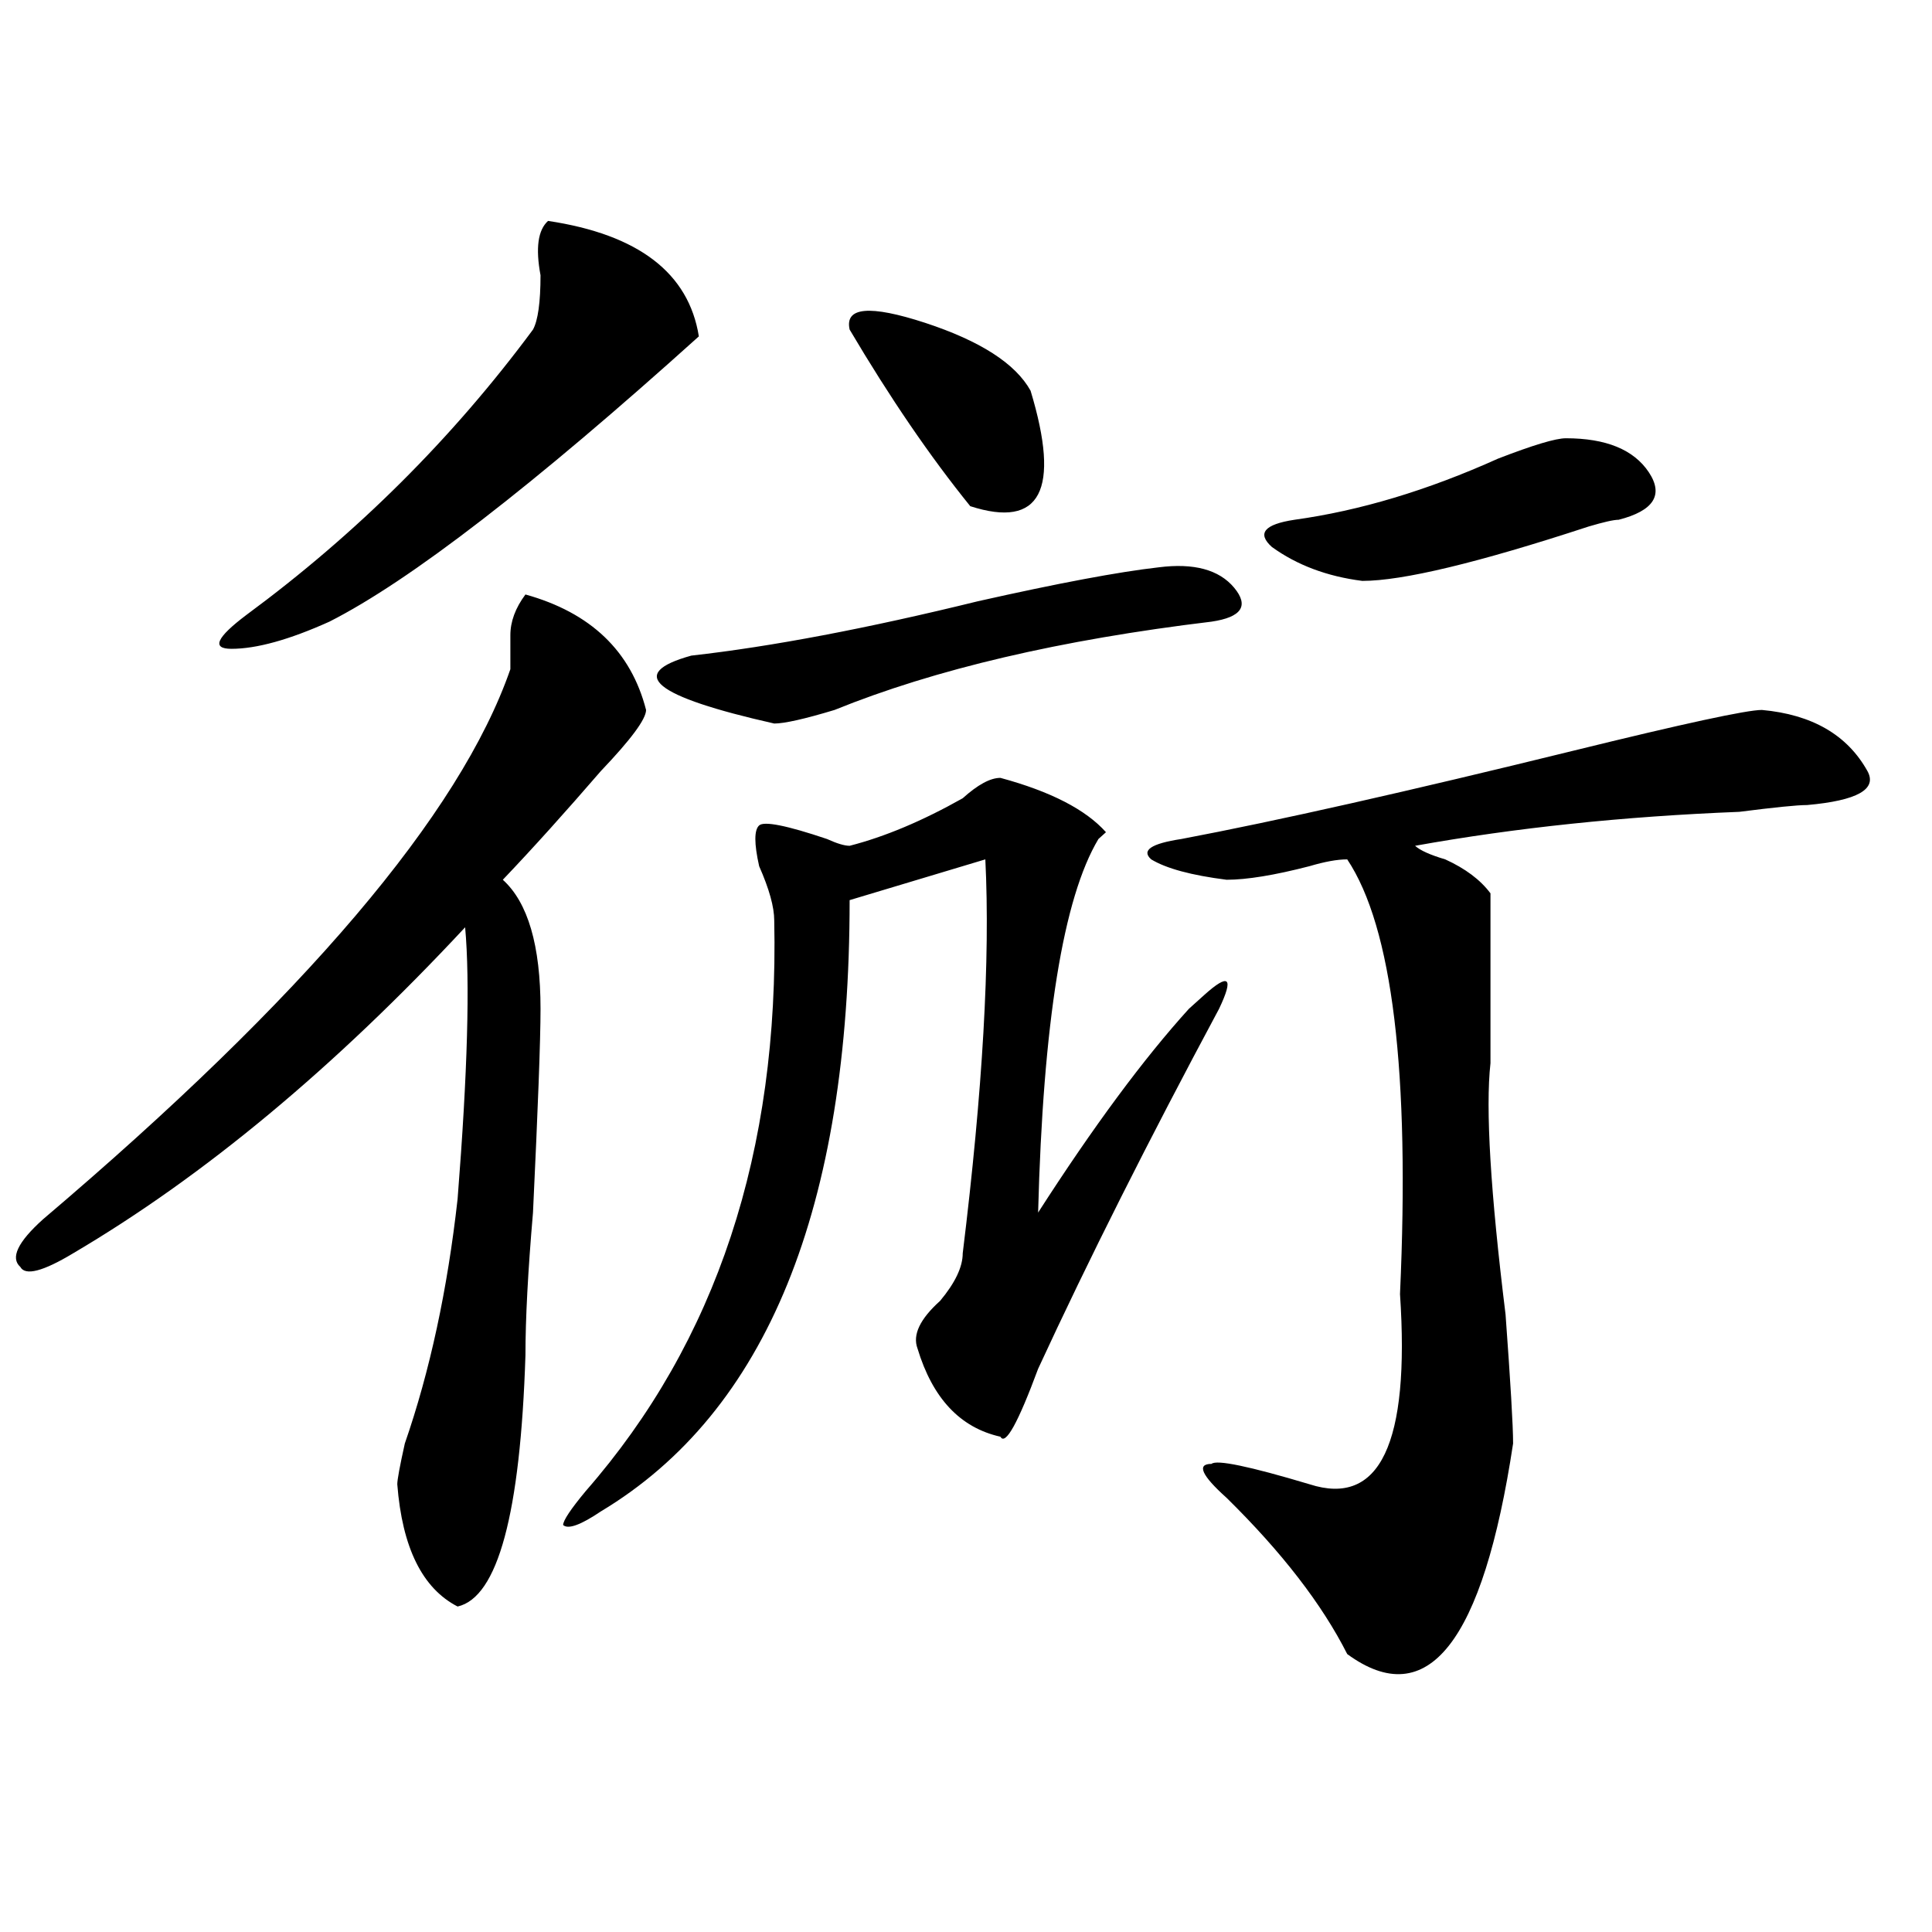 <?xml version="1.0" encoding="utf-8"?>
<!-- Generator: Adobe Illustrator 16.0.0, SVG Export Plug-In . SVG Version: 6.00 Build 0)  -->
<!DOCTYPE svg PUBLIC "-//W3C//DTD SVG 1.1//EN" "http://www.w3.org/Graphics/SVG/1.1/DTD/svg11.dtd">
<svg version="1.1" id="图层_1" xmlns="http://www.w3.org/2000/svg" xmlns:xlink="http://www.w3.org/1999/xlink" x="0px" y="0px"
	 width="1000px" height="1000px" viewBox="0 0 1000 1000" enable-background="new 0 0 1000 1000" xml:space="preserve">
<path d="M271.969,307.703c33.779,9.394,54.633,29.333,62.438,59.766c0,4.724-7.805,15.271-23.414,31.641
	c-18.231,21.094-35.121,39.88-50.73,56.25c12.987,11.755,19.512,34.003,19.512,66.797c0,16.425-1.342,51.581-3.902,105.469
	c-2.622,30.487-3.902,55.097-3.902,73.828c-2.622,82.067-14.329,125.354-35.121,130.078c-18.231-9.394-28.658-30.433-31.219-63.281
	c0-2.308,1.28-9.339,3.902-21.094c12.987-37.464,22.072-79.651,27.316-126.563c5.183-65.589,6.463-112.5,3.902-140.625
	c-67.682,72.675-135.302,128.925-202.922,168.75c-15.609,9.394-24.756,11.755-27.316,7.031c-5.244-4.669-1.342-12.854,11.707-24.609
	c135.24-114.808,215.909-209.729,241.945-284.766c0-4.669,0-10.547,0-17.578S266.725,314.734,271.969,307.703z M283.676,114.344
	c46.828,7.031,72.803,26.972,78.047,59.766c-85.852,77.344-149.631,126.563-191.215,147.656
	c-20.854,9.394-37.743,14.063-50.73,14.063c-10.427,0-7.805-5.823,7.805-17.578c57.193-42.188,106.644-91.406,148.289-147.656
	c2.561-4.669,3.902-14.063,3.902-28.125C277.151,128.406,278.432,119.067,283.676,114.344z M517.816,402.625
	c25.975,7.031,44.206,16.425,54.633,28.125l-3.902,3.516c-18.231,30.487-28.658,94.922-31.219,193.359
	c28.597-44.495,54.633-79.651,78.047-105.469c2.561-2.308,5.183-4.669,7.805-7.031c12.987-11.7,15.609-9.339,7.805,7.031
	c-36.463,68.005-67.682,130.078-93.656,186.328c-10.427,28.125-16.951,39.88-19.512,35.156
	c-20.854-4.669-35.121-19.886-42.926-45.703c-2.622-7.031,1.28-15.216,11.707-24.609c7.805-9.339,11.707-17.578,11.707-24.609
	c10.365-84.375,14.268-152.325,11.707-203.906l-70.242,21.094c0,159.411-42.926,264.88-128.777,316.406
	c-10.427,7.031-16.951,9.394-19.512,7.031c0-2.308,3.902-8.185,11.707-17.578c67.62-77.344,100.119-175.781,97.559-295.313
	c0-7.031-2.622-16.37-7.805-28.125c-2.622-11.7-2.622-18.731,0-21.094c2.561-2.308,14.268,0,35.121,7.031
	c5.183,2.362,9.085,3.516,11.707,3.516c18.17-4.669,37.682-12.854,58.535-24.609C506.109,406.141,512.572,402.625,517.816,402.625z
	 M599.766,293.641c18.17-2.308,31.219,1.208,39.023,10.547c7.805,9.394,3.902,15.271-11.707,17.578
	c-78.047,9.394-143.106,24.609-195.117,45.703c-15.609,4.724-26.036,7.031-31.219,7.031c-62.438-14.063-76.767-25.763-42.926-35.156
	c41.584-4.669,91.034-14.063,148.289-28.125C547.693,301.88,578.912,296.003,599.766,293.641z M439.77,170.594
	c-2.622-11.7,10.365-12.854,39.023-3.516c28.597,9.394,46.828,21.094,54.633,35.156c15.609,51.581,5.183,71.521-31.219,59.766
	C481.354,236.237,460.562,205.75,439.77,170.594z M911.953,367.469c25.975,2.362,44.206,12.909,54.633,31.641
	c5.183,9.394-5.244,15.271-31.219,17.578c-5.244,0-16.951,1.208-35.121,3.516c-59.877,2.362-115.79,8.239-167.801,17.578
	c2.561,2.362,7.805,4.724,15.609,7.031c10.365,4.724,18.17,10.547,23.414,17.578c0,4.724,0,34.003,0,87.891
	c-2.622,23.456,0,66.797,7.805,130.078c2.561,35.156,3.902,57.458,3.902,66.797c-15.609,103.106-44.268,139.416-85.852,108.984
	c-13.049-25.818-33.841-52.734-62.438-80.859c-13.049-11.7-15.609-17.578-7.805-17.578c2.561-2.308,19.512,1.208,50.73,10.547
	c36.401,11.755,52.011-21.094,46.828-98.438c5.183-114.808-3.902-189.844-27.316-225c-5.244,0-11.707,1.208-19.512,3.516
	c-18.231,4.724-32.561,7.031-42.926,7.031c-18.231-2.308-31.219-5.823-39.023-10.547c-5.244-4.669,0-8.185,15.609-10.547
	c49.389-9.339,117.07-24.609,202.922-45.703C871.588,374.5,904.148,367.469,911.953,367.469z M810.492,226.844
	c20.792,0,35.121,5.878,42.926,17.578c7.805,11.755,2.561,19.94-15.609,24.609c-2.622,0-7.805,1.208-15.609,3.516
	c-57.255,18.786-96.278,28.125-117.07,28.125c-18.231-2.308-33.841-8.185-46.828-17.578c-7.805-7.031-3.902-11.7,11.707-14.063
	c33.779-4.669,68.9-15.216,105.363-31.641C793.541,230.359,805.248,226.844,810.492,226.844z"/>
</svg>

